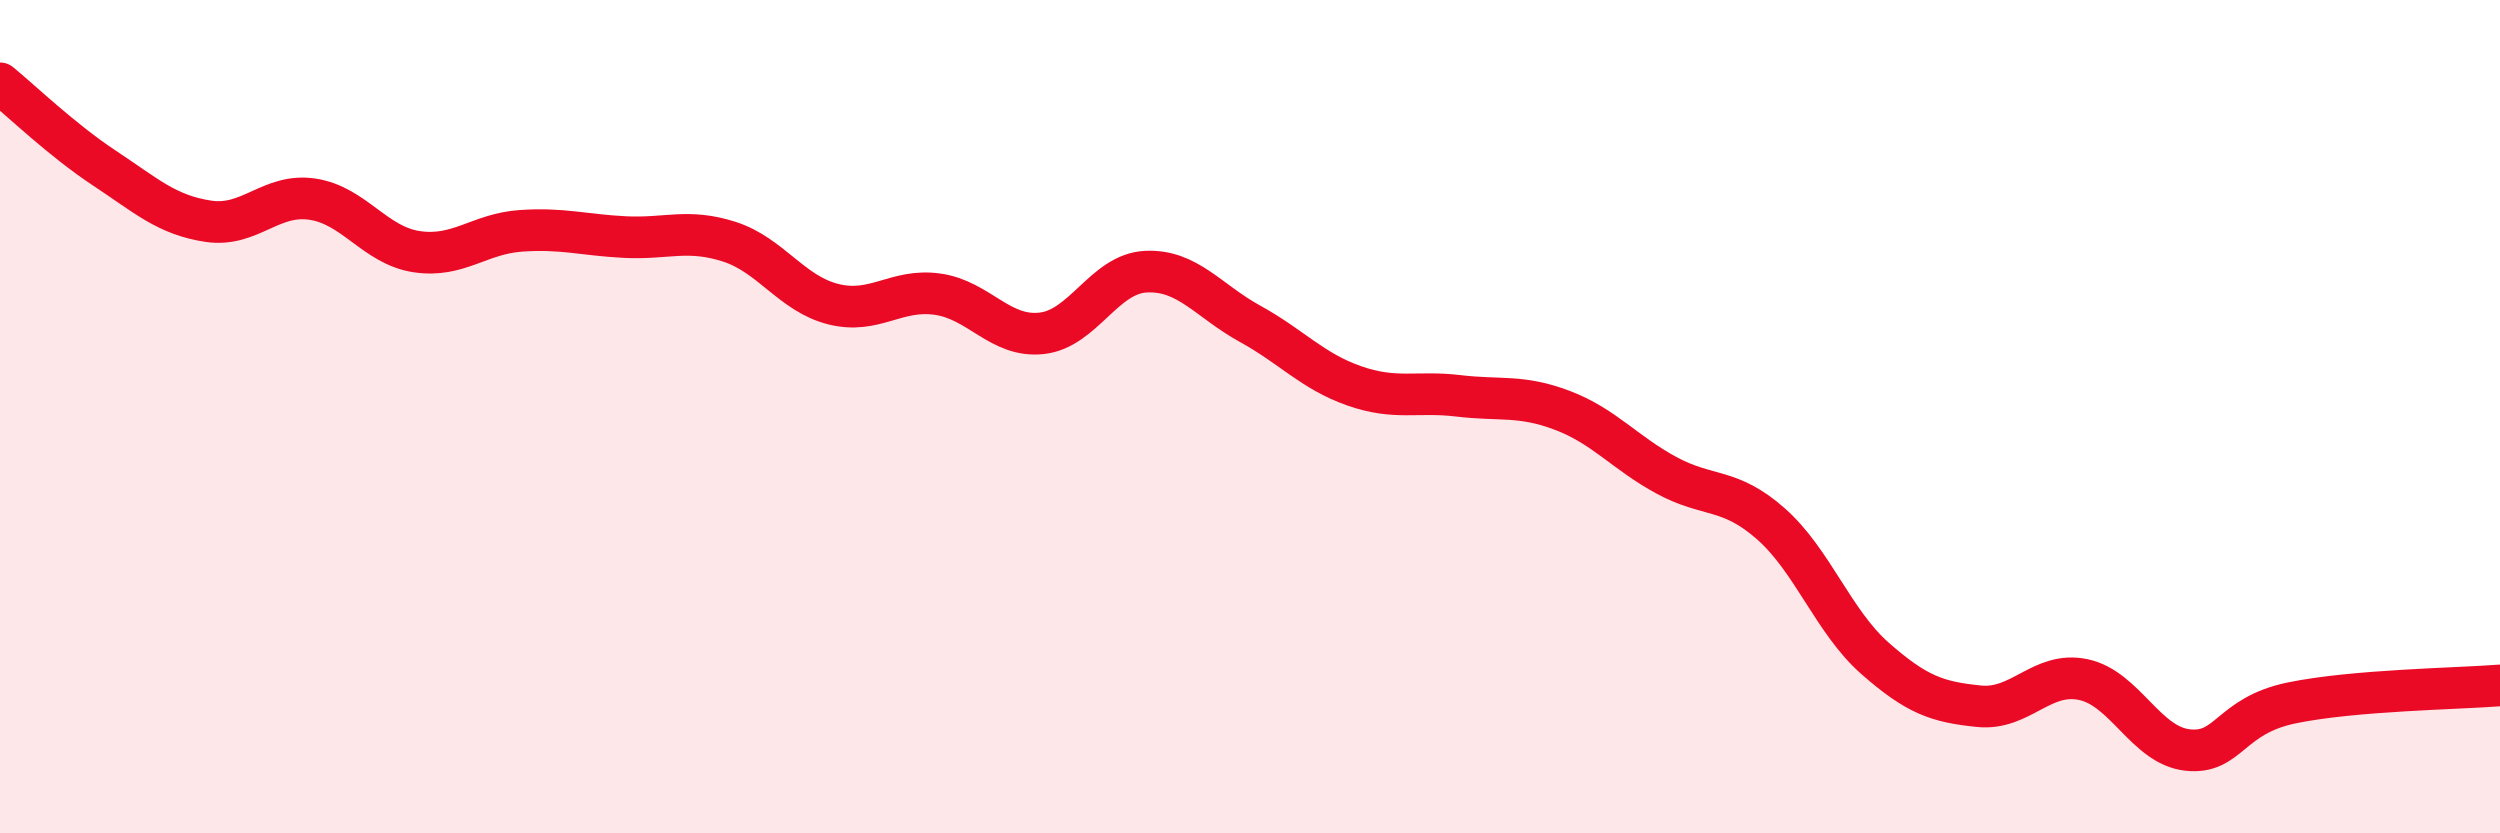 
    <svg width="60" height="20" viewBox="0 0 60 20" xmlns="http://www.w3.org/2000/svg">
      <path
        d="M 0,2 C 0.5,2.41 1.5,3.37 2.5,4.03 C 3.5,4.69 4,5.16 5,5.31 C 6,5.46 6.5,4.63 7.5,4.78 C 8.5,4.93 9,5.89 10,6.04 C 11,6.19 11.5,5.61 12.5,5.54 C 13.5,5.47 14,5.64 15,5.69 C 16,5.74 16.5,5.48 17.5,5.8 C 18.5,6.12 19,7.05 20,7.3 C 21,7.55 21.5,6.92 22.5,7.06 C 23.5,7.2 24,8.11 25,8 C 26,7.89 26.5,6.57 27.5,6.52 C 28.5,6.47 29,7.22 30,7.77 C 31,8.32 31.5,8.91 32.5,9.26 C 33.5,9.61 34,9.38 35,9.5 C 36,9.62 36.5,9.47 37.5,9.85 C 38.5,10.23 39,10.87 40,11.41 C 41,11.95 41.5,11.69 42.5,12.57 C 43.5,13.45 44,14.92 45,15.8 C 46,16.68 46.5,16.85 47.5,16.95 C 48.5,17.05 49,16.1 50,16.31 C 51,16.52 51.5,17.89 52.5,18 C 53.5,18.11 53.5,17.18 55,16.87 C 56.5,16.56 59,16.53 60,16.45L60 20L0 20Z"
        fill="#EB0A25"
        opacity="0.1"
        stroke-linecap="round"
        stroke-linejoin="round"
      />
      <path
        d="M 0,2 C 0.5,2.41 1.5,3.37 2.5,4.03 C 3.5,4.69 4,5.16 5,5.31 C 6,5.46 6.5,4.63 7.5,4.78 C 8.5,4.93 9,5.89 10,6.04 C 11,6.19 11.5,5.61 12.5,5.54 C 13.5,5.47 14,5.64 15,5.69 C 16,5.74 16.5,5.48 17.5,5.8 C 18.5,6.12 19,7.05 20,7.3 C 21,7.55 21.5,6.92 22.5,7.06 C 23.5,7.2 24,8.11 25,8 C 26,7.89 26.5,6.57 27.5,6.52 C 28.5,6.47 29,7.22 30,7.77 C 31,8.32 31.5,8.91 32.5,9.26 C 33.5,9.61 34,9.38 35,9.5 C 36,9.62 36.5,9.47 37.5,9.85 C 38.5,10.23 39,10.87 40,11.41 C 41,11.95 41.5,11.69 42.5,12.57 C 43.5,13.45 44,14.92 45,15.8 C 46,16.68 46.5,16.85 47.5,16.95 C 48.5,17.05 49,16.1 50,16.31 C 51,16.52 51.5,17.89 52.5,18 C 53.5,18.11 53.5,17.18 55,16.87 C 56.5,16.56 59,16.53 60,16.45"
        stroke="#EB0A25"
        stroke-width="1"
        fill="none"
        stroke-linecap="round"
        stroke-linejoin="round"
      />
    </svg>
  